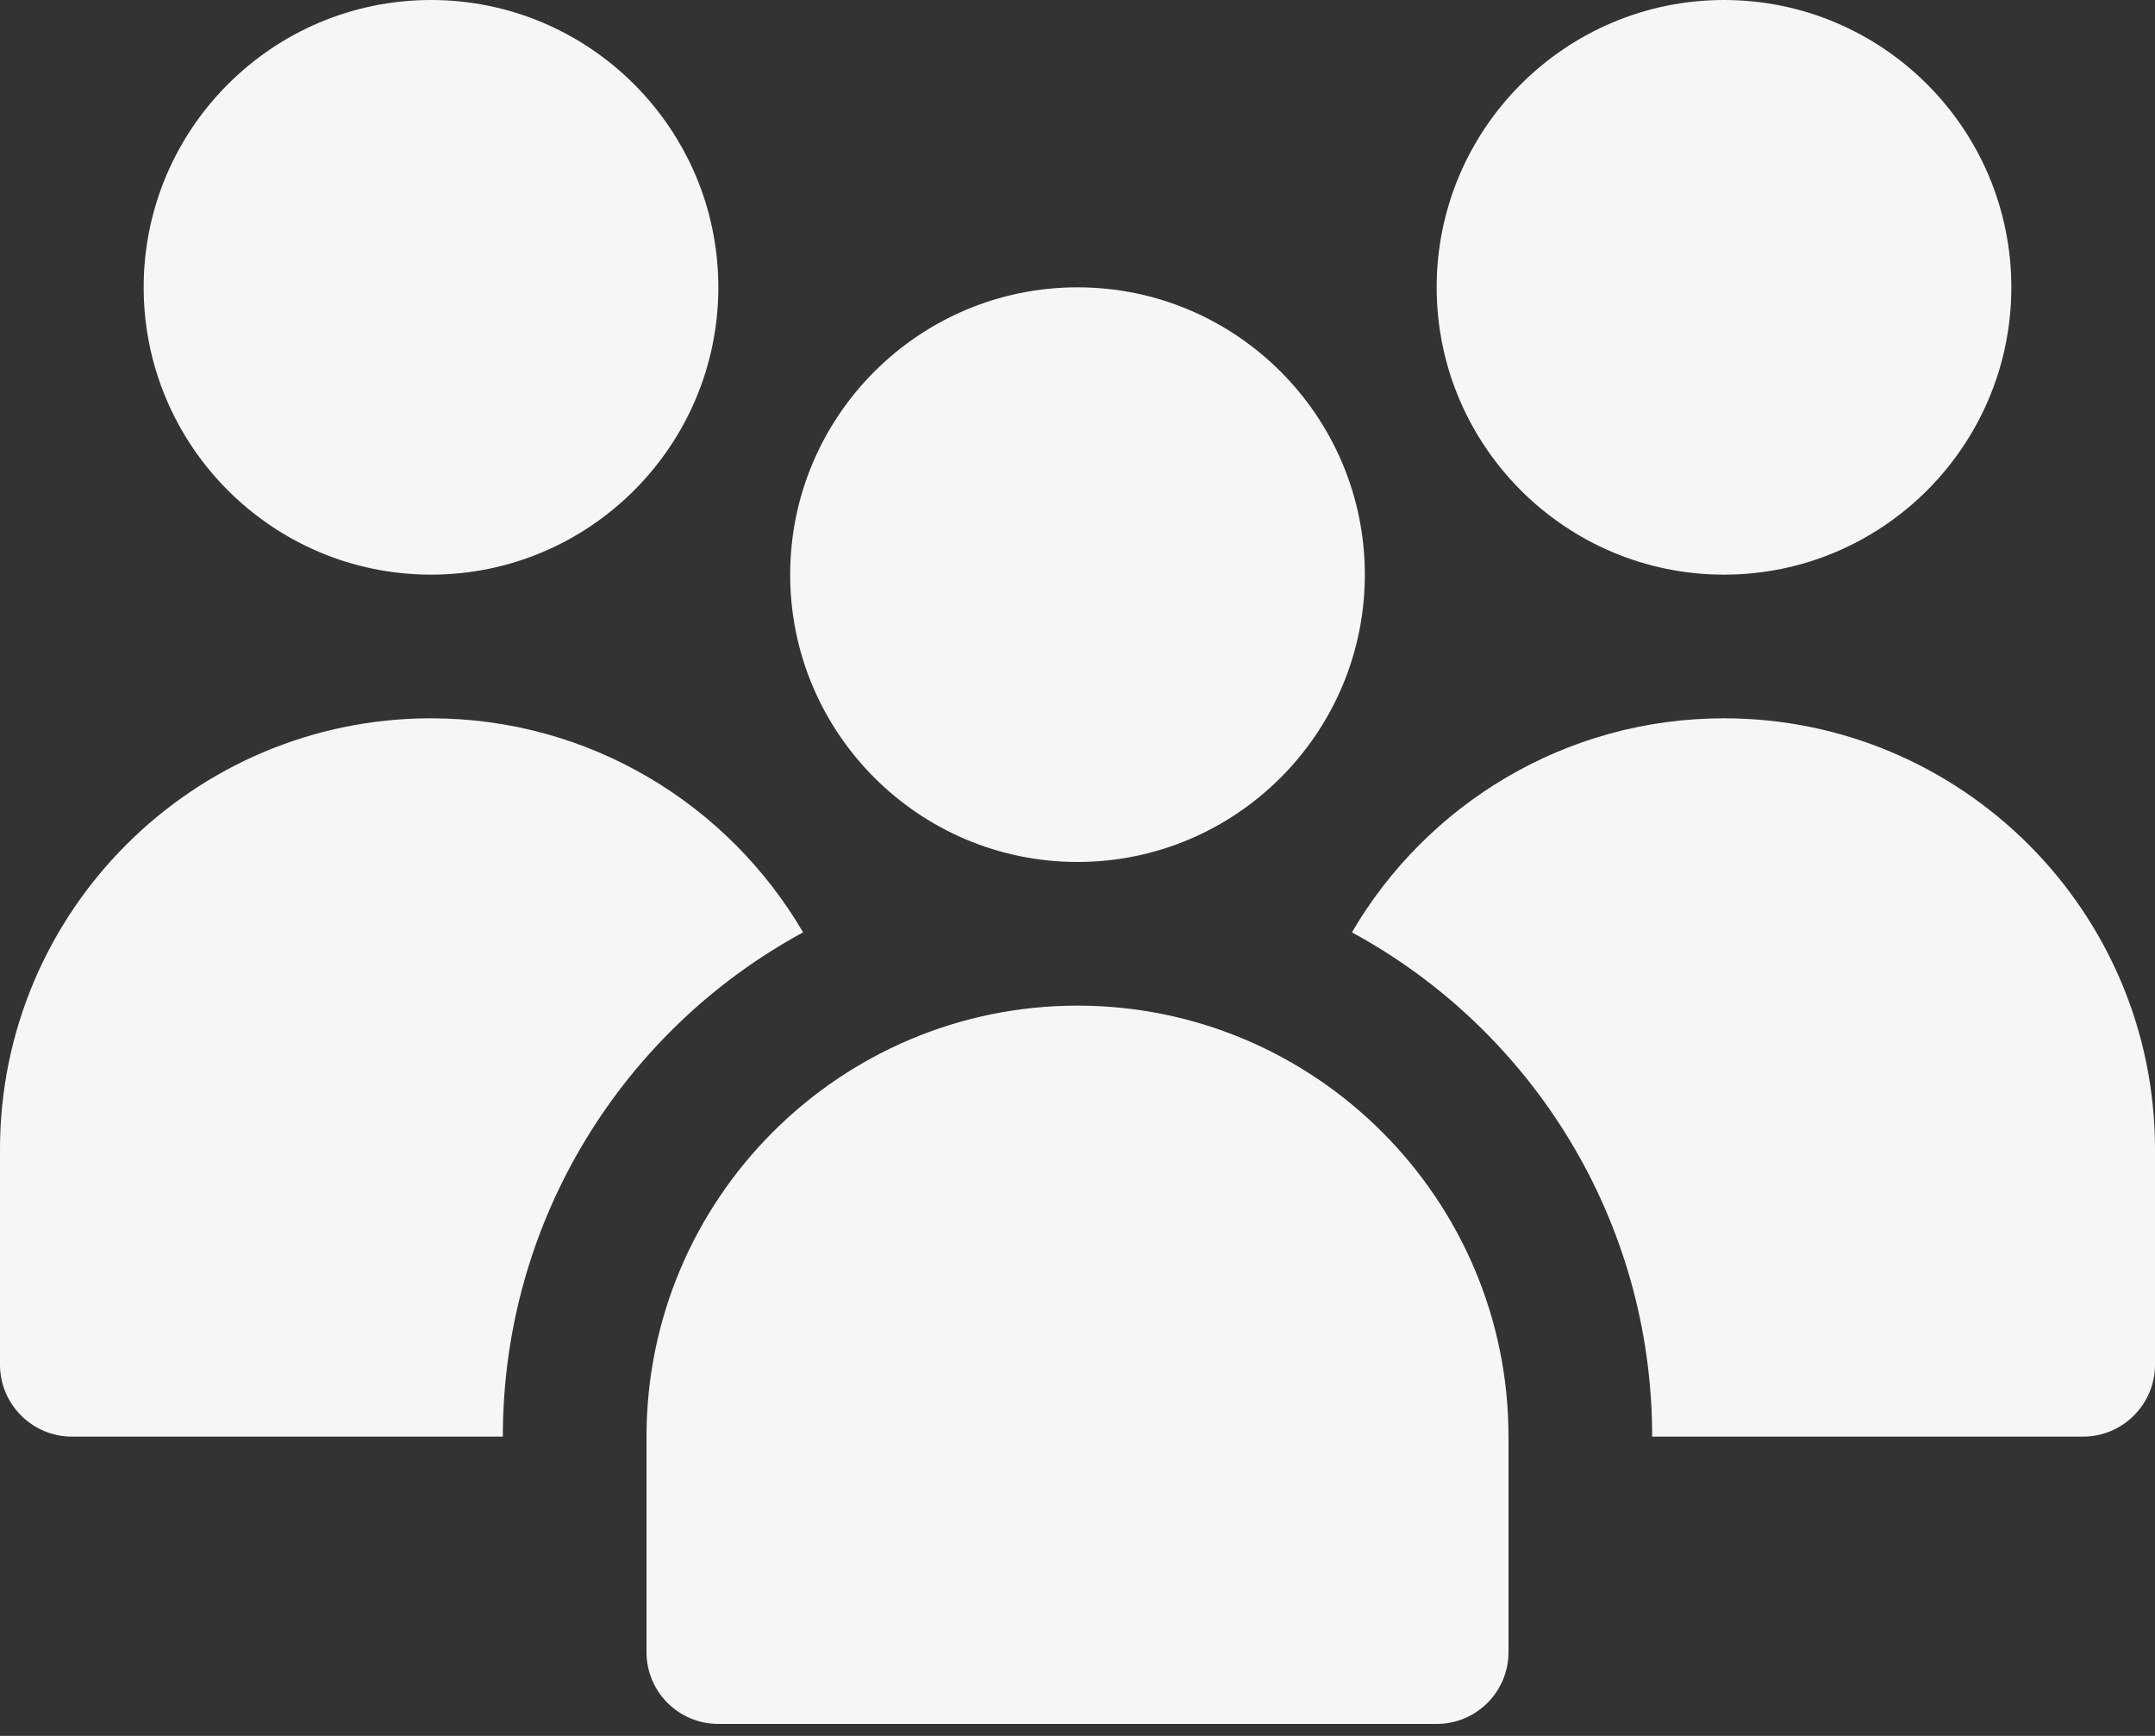 <svg width="36" height="29" viewBox="0 0 36 29" fill="none" xmlns="http://www.w3.org/2000/svg">
<rect x="0" y="0" width="36" height="29" fill="#333333" stroke="none"/>
<path d="M25.2 24V27.6C25.2 28.263 24.663 28.8 24 28.8H12C11.337 28.8 10.8 28.263 10.8 27.6V24C10.8 20.03 14.03 16.8 18 16.8C21.97 16.8 25.2 20.03 25.2 24ZM28.8 12C26.148 12 23.832 13.44 22.584 15.576C25.572 17.196 27.6 20.364 27.6 24H34.8C35.46 24 36 23.46 36 22.8V19.2C36 15.228 32.772 12 28.8 12ZM18 4.8C15.353 4.8 13.2 6.953 13.2 9.6C13.2 12.247 15.353 14.4 18 14.4C20.647 14.4 22.8 12.247 22.8 9.6C22.8 6.953 20.647 4.8 18 4.8ZM28.8 0C26.153 0 24 2.153 24 4.8C24 7.447 26.153 9.6 28.8 9.6C31.447 9.6 33.6 7.447 33.6 4.8C33.6 2.153 31.447 0 28.8 0ZM7.2 0C4.553 0 2.4 2.153 2.4 4.8C2.4 7.447 4.553 9.6 7.2 9.6C9.847 9.6 12 7.447 12 4.8C12 2.153 9.847 0 7.2 0ZM7.2 12C3.228 12 0 15.228 0 19.2V22.8C0 23.46 0.54 24 1.2 24H8.4C8.4 20.364 10.428 17.196 13.416 15.576C12.168 13.44 9.852 12 7.2 12Z" fill="#F6F6F6"/>
</svg>

